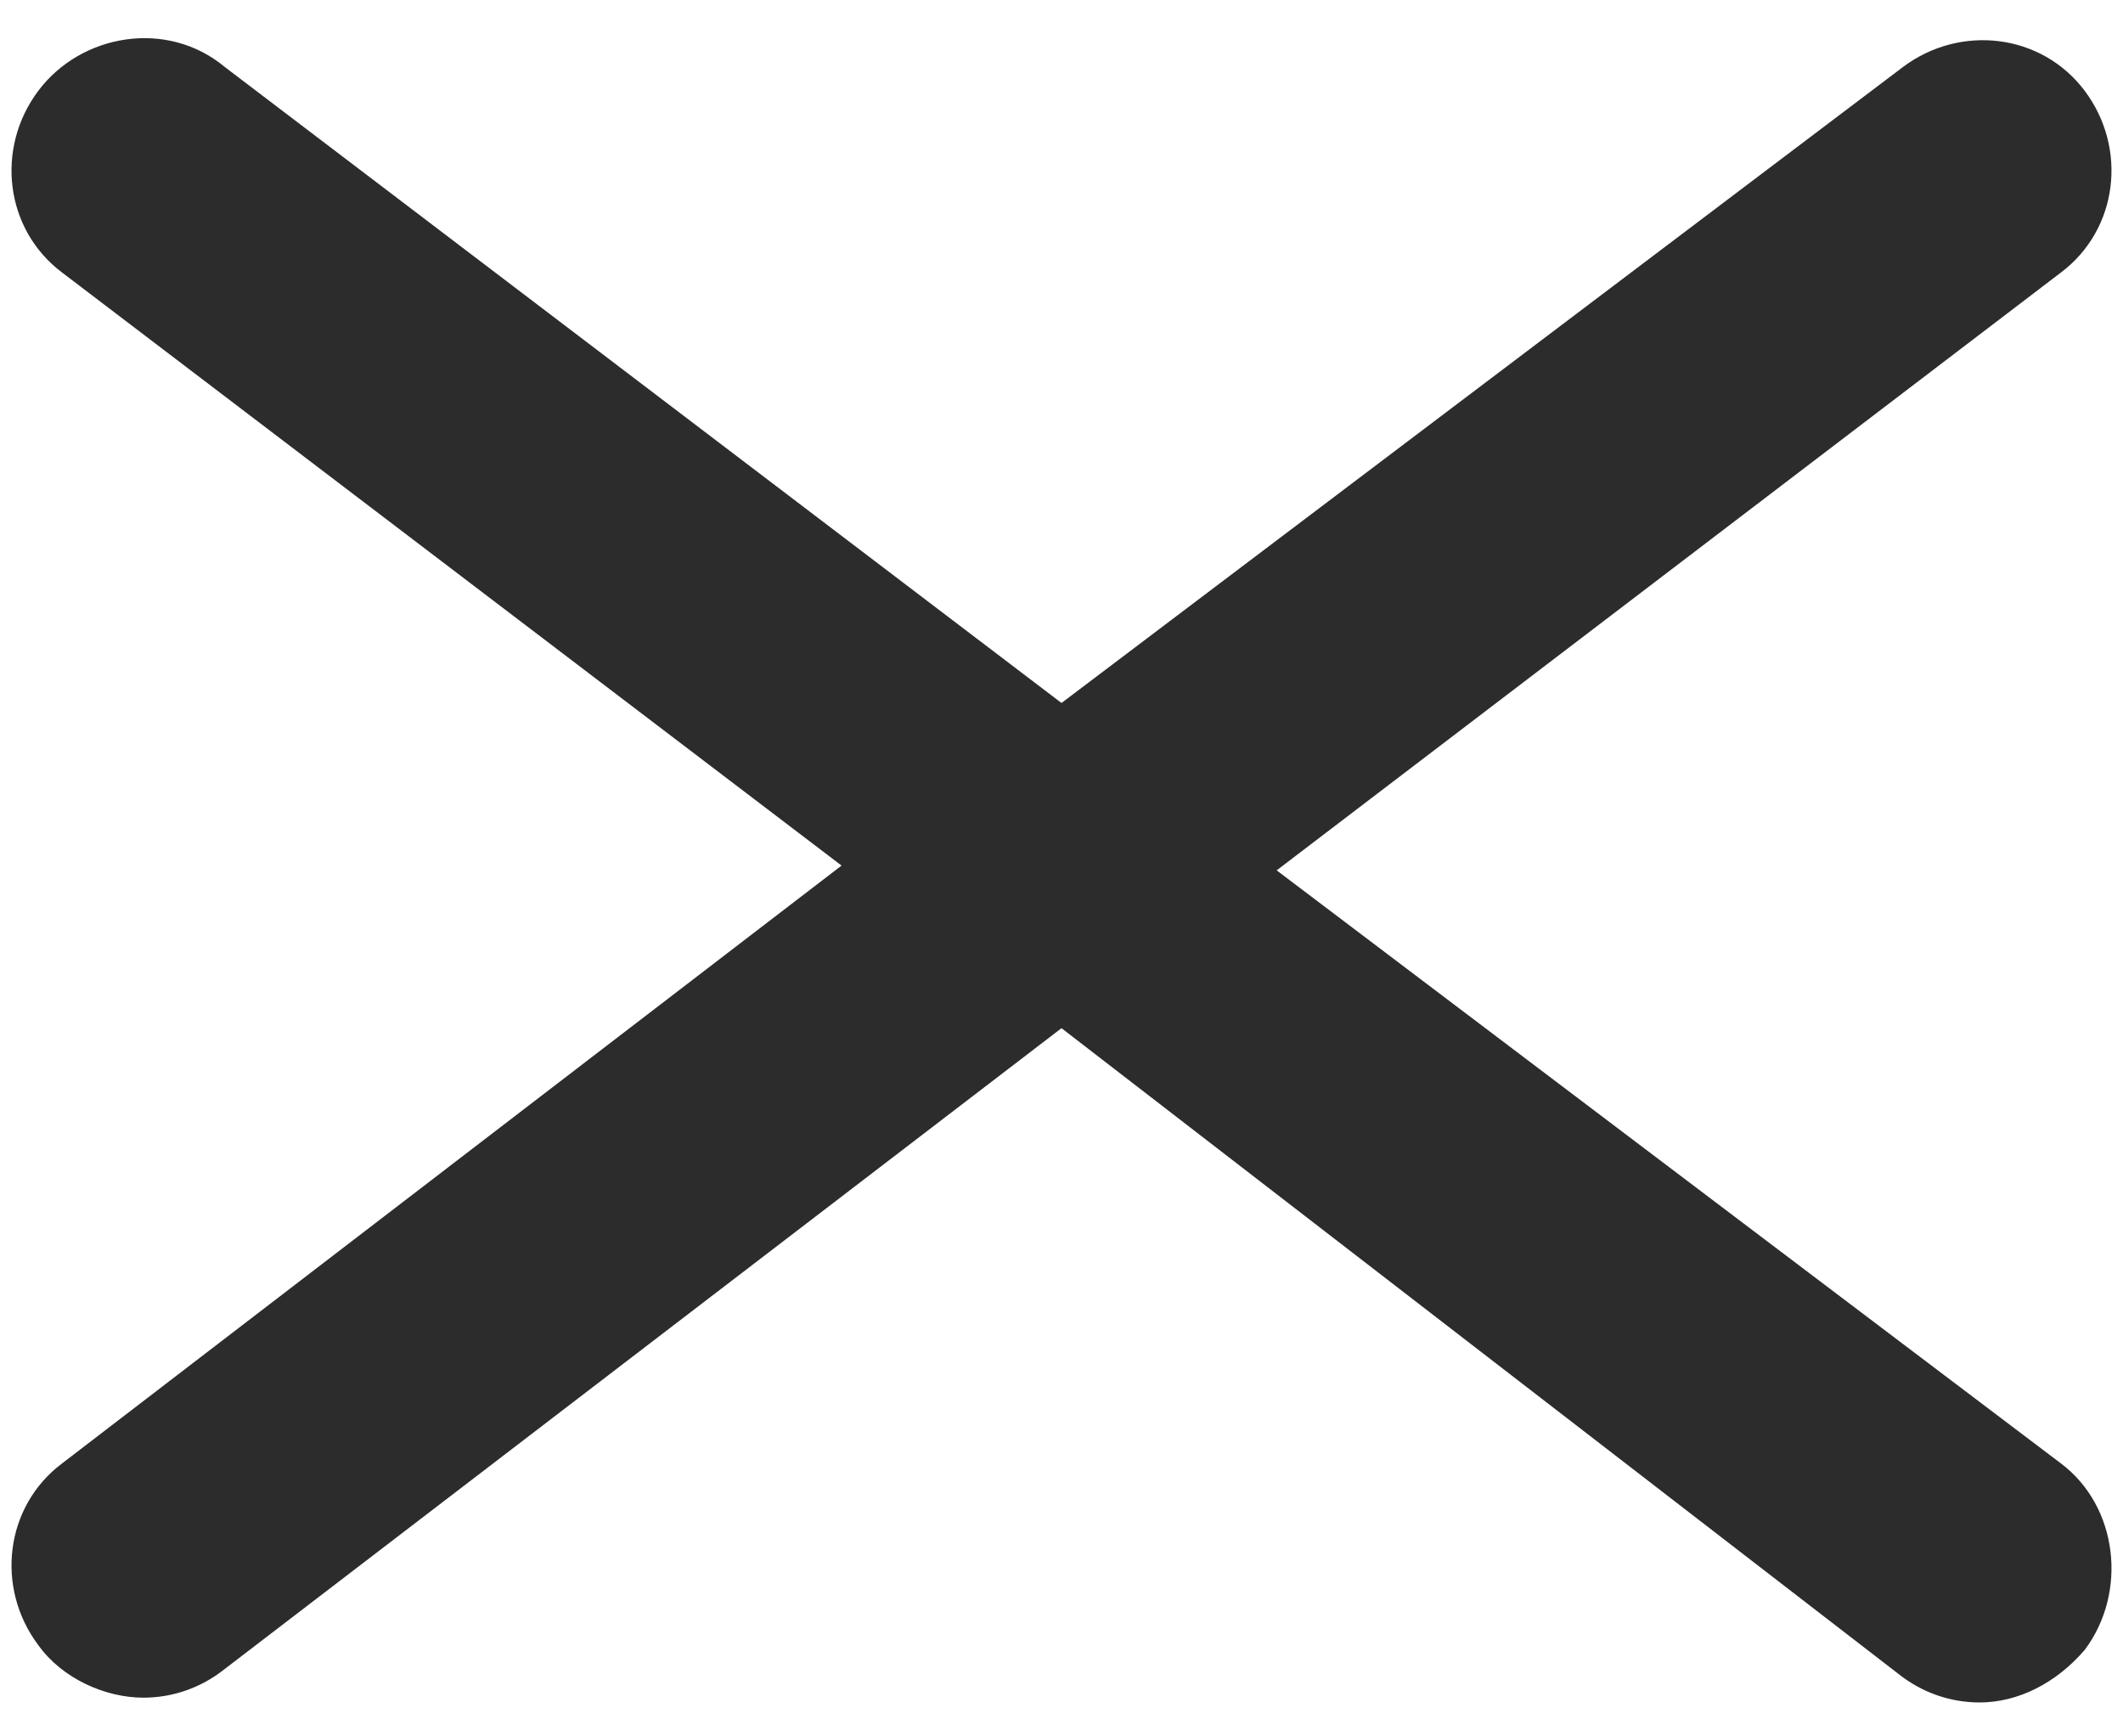 <svg xmlns="http://www.w3.org/2000/svg" viewBox="0 0 44.4 36.3"><path d="M43.1 30.6L26.7 18.2 43.1 5.7c1.2-.9 1.4-2.6.5-3.8-.9-1.2-2.6-1.4-3.8-.5L22.2 14.7 4.7 1.4c-1.2-1-3-.7-3.9.5-.9 1.2-.7 2.9.5 3.8l16.3 12.4L1.3 30.6c-1.2.9-1.4 2.6-.5 3.8.5.7 1.4 1.1 2.2 1.1.6 0 1.2-.2 1.7-.6l17.5-13.4L39.7 35c.5.4 1.1.6 1.7.6.8 0 1.6-.4 2.2-1.1.9-1.2.7-3-.5-3.9z" fill="#2c2c2c"/></svg>